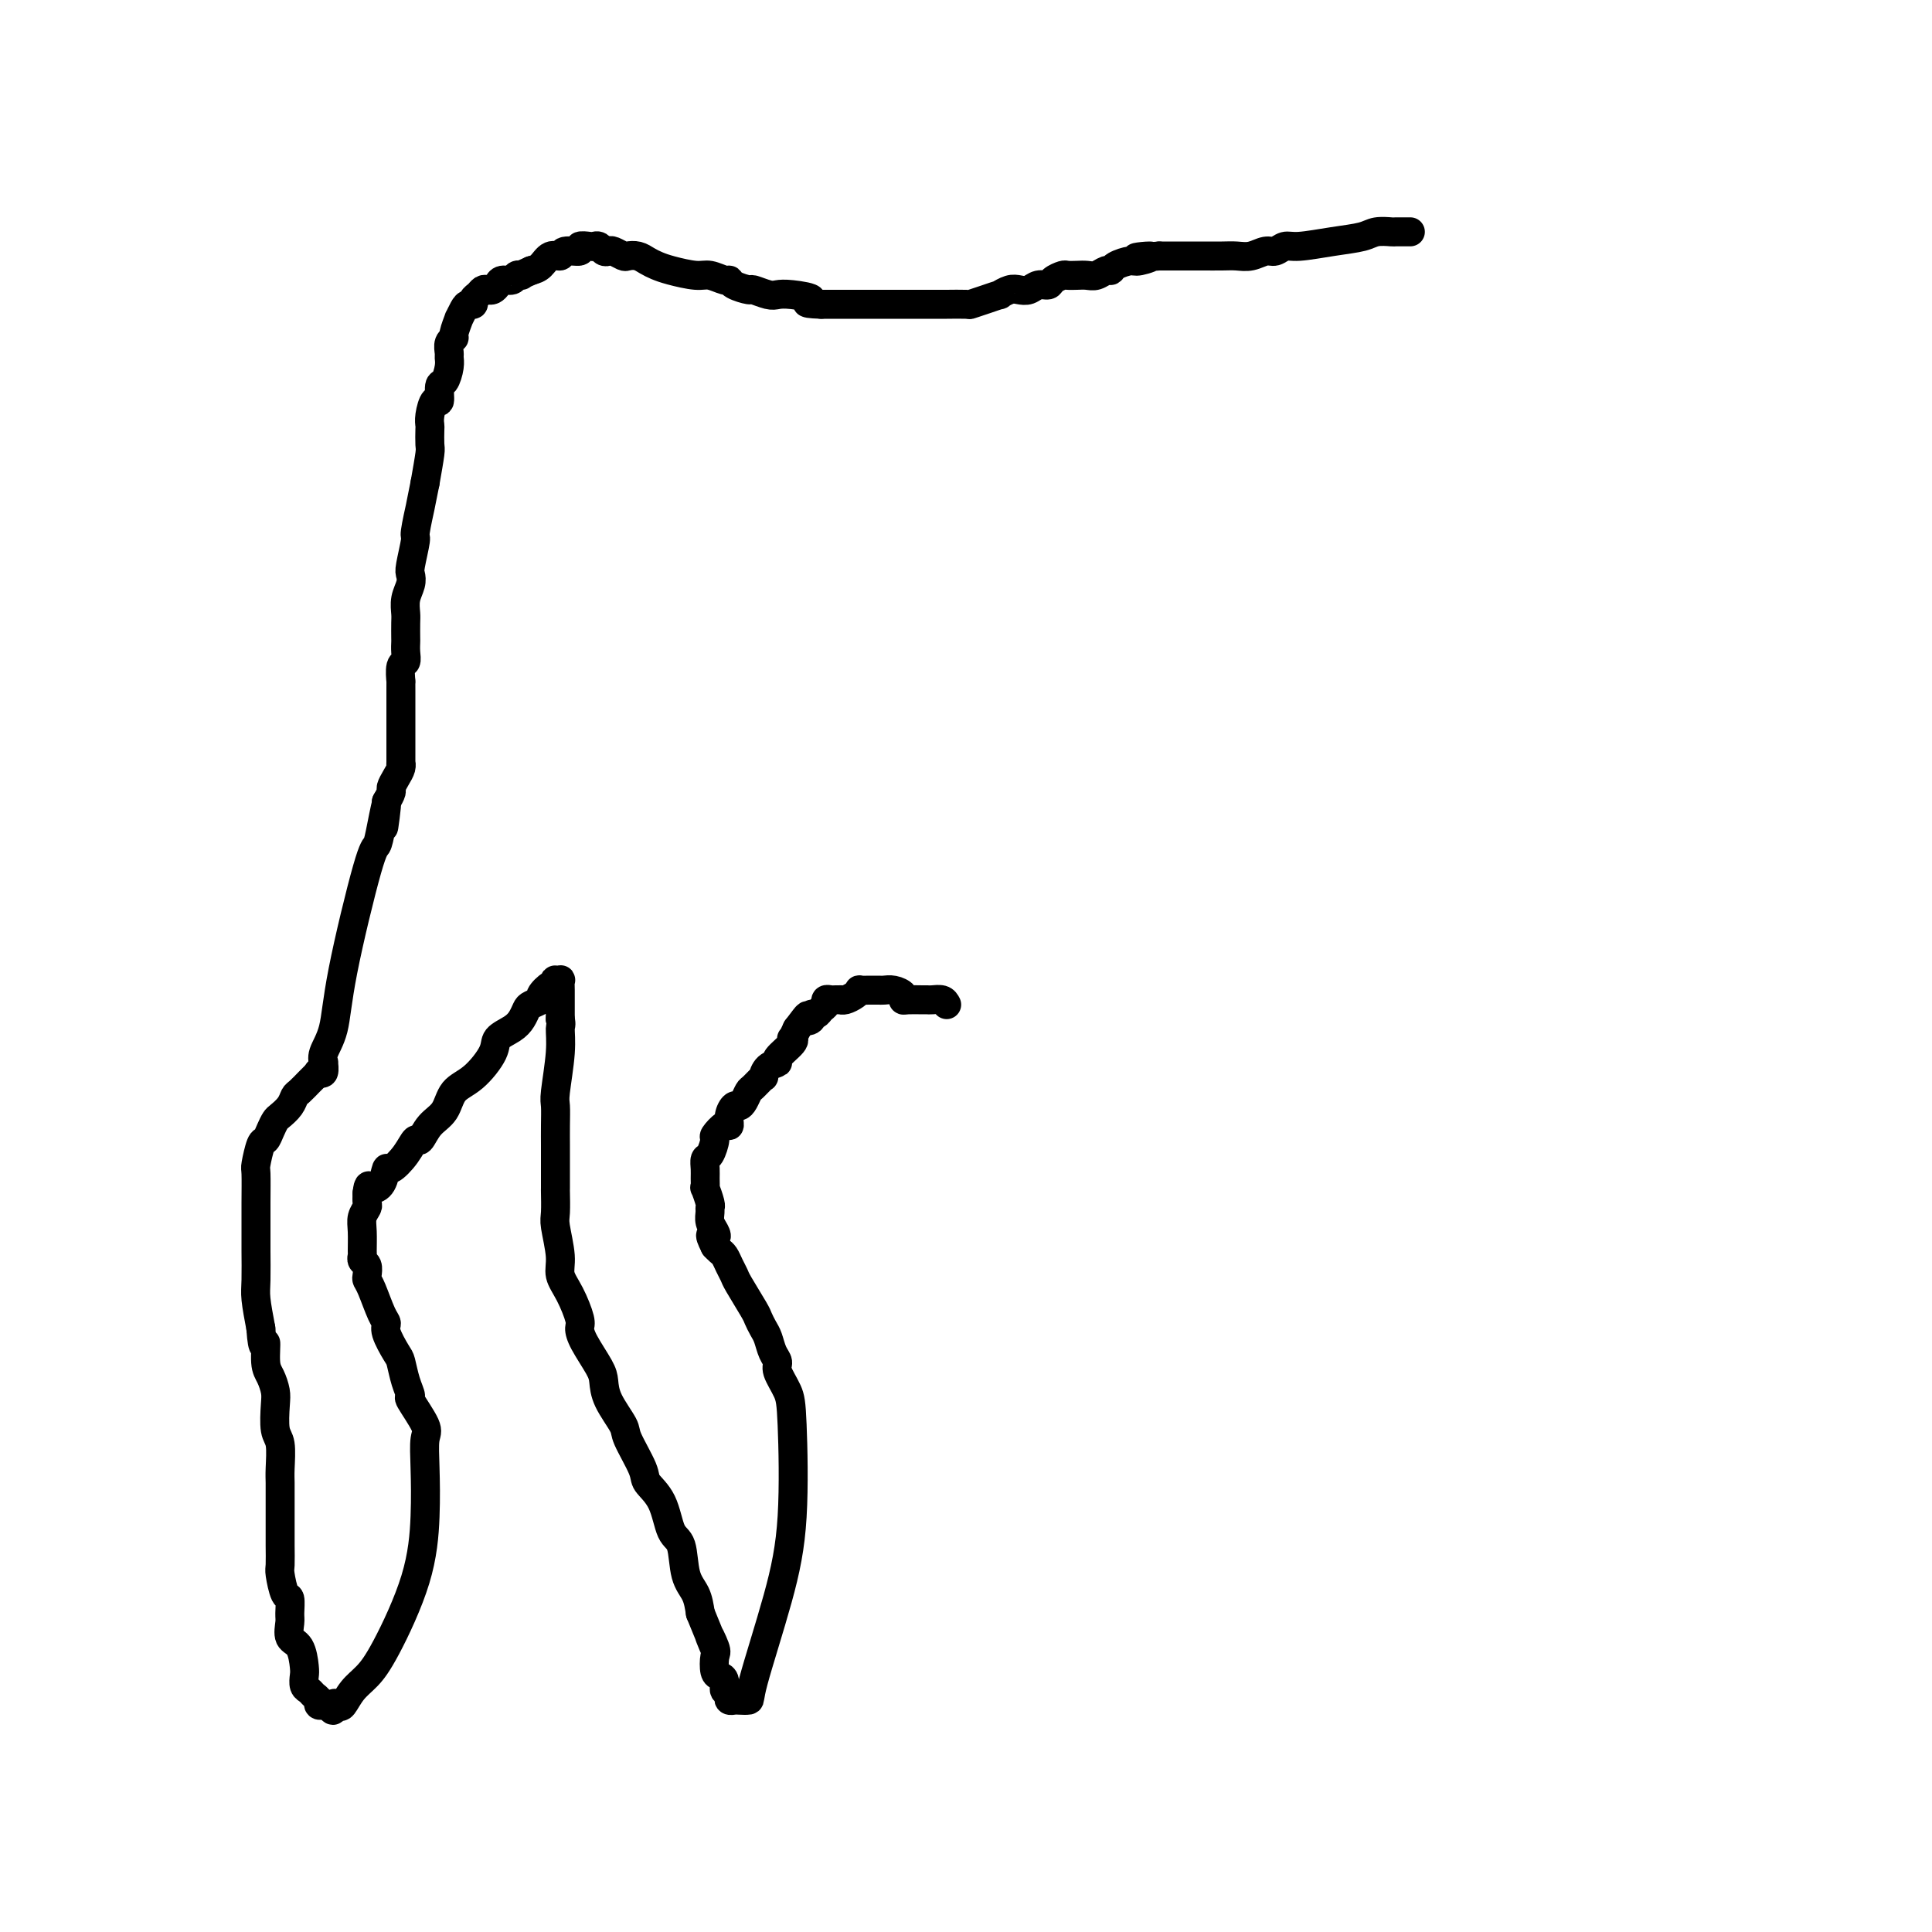<svg viewBox='0 0 400 400' version='1.1' xmlns='http://www.w3.org/2000/svg' xmlns:xlink='http://www.w3.org/1999/xlink'><g fill='none' stroke='#000000' stroke-width='6' stroke-linecap='round' stroke-linejoin='round'><path d='M292,48c-1.231,-0.007 -2.461,-0.013 -3,0c-0.539,0.013 -0.385,0.046 -1,0c-0.615,-0.046 -1.999,-0.171 -3,0c-1.001,0.171 -1.619,0.638 -3,1c-1.381,0.362 -3.524,0.618 -6,1c-2.476,0.382 -5.285,0.891 -7,1c-1.715,0.109 -2.335,-0.181 -3,0c-0.665,0.181 -1.373,0.833 -2,1c-0.627,0.167 -1.171,-0.151 -2,0c-0.829,0.151 -1.941,0.773 -3,1c-1.059,0.227 -2.063,0.061 -3,0c-0.937,-0.061 -1.807,-0.016 -3,0c-1.193,0.016 -2.708,0.004 -4,0c-1.292,-0.004 -2.360,-0.001 -3,0c-0.640,0.001 -0.852,0.000 -1,0c-0.148,-0.000 -0.232,-0.000 -1,0c-0.768,0.000 -2.219,0.000 -3,0c-0.781,-0.000 -0.890,-0.000 -1,0'/><path d='M240,53c-8.396,0.710 -3.388,-0.016 -2,0c1.388,0.016 -0.846,0.774 -2,1c-1.154,0.226 -1.229,-0.079 -2,0c-0.771,0.079 -2.237,0.543 -3,1c-0.763,0.457 -0.823,0.907 -1,1c-0.177,0.093 -0.471,-0.171 -1,0c-0.529,0.171 -1.292,0.777 -2,1c-0.708,0.223 -1.359,0.062 -2,0c-0.641,-0.062 -1.270,-0.027 -2,0c-0.730,0.027 -1.561,0.045 -2,0c-0.439,-0.045 -0.488,-0.152 -1,0c-0.512,0.152 -1.488,0.563 -2,1c-0.512,0.437 -0.559,0.901 -1,1c-0.441,0.099 -1.275,-0.166 -2,0c-0.725,0.166 -1.341,0.762 -2,1c-0.659,0.238 -1.362,0.119 -2,0c-0.638,-0.119 -1.212,-0.238 -2,0c-0.788,0.238 -1.791,0.834 -2,1c-0.209,0.166 0.375,-0.099 0,0c-0.375,0.099 -1.708,0.562 -3,1c-1.292,0.438 -2.544,0.849 -3,1c-0.456,0.151 -0.116,0.040 -1,0c-0.884,-0.040 -2.992,-0.011 -4,0c-1.008,0.011 -0.917,0.003 -2,0c-1.083,-0.003 -3.340,-0.001 -5,0c-1.660,0.001 -2.722,0.000 -4,0c-1.278,-0.000 -2.771,-0.000 -4,0c-1.229,0.000 -2.196,0.000 -3,0c-0.804,-0.000 -1.447,-0.000 -2,0c-0.553,0.000 -1.015,0.000 -2,0c-0.985,-0.000 -2.492,-0.000 -4,0'/><path d='M170,63c-5.049,-0.167 -2.173,-0.585 -2,-1c0.173,-0.415 -2.357,-0.829 -4,-1c-1.643,-0.171 -2.398,-0.101 -3,0c-0.602,0.101 -1.051,0.233 -2,0c-0.949,-0.233 -2.399,-0.832 -3,-1c-0.601,-0.168 -0.353,0.095 -1,0c-0.647,-0.095 -2.191,-0.546 -3,-1c-0.809,-0.454 -0.884,-0.909 -1,-1c-0.116,-0.091 -0.272,0.183 -1,0c-0.728,-0.183 -2.029,-0.822 -3,-1c-0.971,-0.178 -1.611,0.106 -3,0c-1.389,-0.106 -3.528,-0.603 -5,-1c-1.472,-0.397 -2.277,-0.694 -3,-1c-0.723,-0.306 -1.363,-0.622 -2,-1c-0.637,-0.378 -1.270,-0.820 -2,-1c-0.730,-0.180 -1.558,-0.100 -2,0c-0.442,0.100 -0.500,0.219 -1,0c-0.500,-0.219 -1.444,-0.777 -2,-1c-0.556,-0.223 -0.725,-0.112 -1,0c-0.275,0.112 -0.656,0.225 -1,0c-0.344,-0.225 -0.649,-0.788 -1,-1c-0.351,-0.212 -0.746,-0.072 -1,0c-0.254,0.072 -0.368,0.076 -1,0c-0.632,-0.076 -1.783,-0.232 -2,0c-0.217,0.232 0.500,0.854 0,1c-0.500,0.146 -2.217,-0.182 -3,0c-0.783,0.182 -0.633,0.873 -1,1c-0.367,0.127 -1.253,-0.312 -2,0c-0.747,0.312 -1.356,1.375 -2,2c-0.644,0.625 -1.322,0.813 -2,1'/><path d='M110,56c-2.412,1.017 -1.942,1.060 -2,1c-0.058,-0.060 -0.646,-0.223 -1,0c-0.354,0.223 -0.476,0.830 -1,1c-0.524,0.170 -1.450,-0.099 -2,0c-0.550,0.099 -0.724,0.565 -1,1c-0.276,0.435 -0.652,0.837 -1,1c-0.348,0.163 -0.667,0.086 -1,0c-0.333,-0.086 -0.681,-0.181 -1,0c-0.319,0.181 -0.610,0.639 -1,1c-0.390,0.361 -0.879,0.627 -1,1c-0.121,0.373 0.126,0.854 0,1c-0.126,0.146 -0.626,-0.041 -1,0c-0.374,0.041 -0.621,0.312 -1,1c-0.379,0.688 -0.890,1.794 -1,2c-0.110,0.206 0.181,-0.488 0,0c-0.181,0.488 -0.833,2.158 -1,3c-0.167,0.842 0.152,0.857 0,1c-0.152,0.143 -0.776,0.414 -1,1c-0.224,0.586 -0.050,1.489 0,2c0.050,0.511 -0.024,0.632 0,1c0.024,0.368 0.147,0.982 0,2c-0.147,1.018 -0.565,2.440 -1,3c-0.435,0.560 -0.887,0.259 -1,1c-0.113,0.741 0.113,2.525 0,3c-0.113,0.475 -0.566,-0.360 -1,0c-0.434,0.360 -0.847,1.914 -1,3c-0.153,1.086 -0.044,1.705 0,2c0.044,0.295 0.022,0.265 0,1c-0.022,0.735 -0.044,2.236 0,3c0.044,0.764 0.156,0.790 0,2c-0.156,1.210 -0.578,3.605 -1,6'/><path d='M88,100c-1.244,6.101 -0.856,4.355 -1,5c-0.144,0.645 -0.822,3.681 -1,5c-0.178,1.319 0.145,0.922 0,2c-0.145,1.078 -0.757,3.630 -1,5c-0.243,1.370 -0.118,1.559 0,2c0.118,0.441 0.228,1.134 0,2c-0.228,0.866 -0.793,1.905 -1,3c-0.207,1.095 -0.056,2.246 0,3c0.056,0.754 0.016,1.109 0,2c-0.016,0.891 -0.008,2.316 0,3c0.008,0.684 0.016,0.626 0,1c-0.016,0.374 -0.057,1.181 0,2c0.057,0.819 0.211,1.652 0,2c-0.211,0.348 -0.789,0.212 -1,1c-0.211,0.788 -0.057,2.502 0,3c0.057,0.498 0.015,-0.218 0,0c-0.015,0.218 -0.004,1.370 0,2c0.004,0.630 0.001,0.737 0,1c-0.001,0.263 -0.000,0.680 0,1c0.000,0.320 0.000,0.542 0,1c-0.000,0.458 0.000,1.154 0,2c-0.000,0.846 -0.000,1.844 0,3c0.000,1.156 0.001,2.470 0,3c-0.001,0.530 -0.003,0.277 0,1c0.003,0.723 0.011,2.421 0,3c-0.011,0.579 -0.041,0.038 0,0c0.041,-0.038 0.152,0.426 0,1c-0.152,0.574 -0.566,1.257 -1,2c-0.434,0.743 -0.886,1.546 -1,2c-0.114,0.454 0.110,0.558 0,1c-0.110,0.442 -0.555,1.221 -1,2'/><path d='M80,166c-1.190,10.258 -0.164,2.904 0,1c0.164,-1.904 -0.532,1.641 -1,4c-0.468,2.359 -0.707,3.531 -1,4c-0.293,0.469 -0.639,0.235 -2,5c-1.361,4.765 -3.738,14.529 -5,21c-1.262,6.471 -1.409,9.651 -2,12c-0.591,2.349 -1.626,3.869 -2,5c-0.374,1.131 -0.086,1.872 0,2c0.086,0.128 -0.028,-0.357 0,0c0.028,0.357 0.200,1.558 0,2c-0.200,0.442 -0.771,0.126 -1,0c-0.229,-0.126 -0.114,-0.063 0,0'/><path d='M66,222c-0.363,0.365 -0.726,0.730 -1,1c-0.274,0.270 -0.458,0.443 -1,1c-0.542,0.557 -1.440,1.496 -2,2c-0.560,0.504 -0.780,0.571 -1,1c-0.220,0.429 -0.440,1.219 -1,2c-0.560,0.781 -1.459,1.554 -2,2c-0.541,0.446 -0.723,0.565 -1,1c-0.277,0.435 -0.649,1.188 -1,2c-0.351,0.812 -0.683,1.685 -1,2c-0.317,0.315 -0.621,0.072 -1,1c-0.379,0.928 -0.834,3.025 -1,4c-0.166,0.975 -0.044,0.827 0,2c0.044,1.173 0.011,3.666 0,6c-0.011,2.334 -0.000,4.509 0,6c0.000,1.491 -0.010,2.296 0,4c0.010,1.704 0.041,4.305 0,6c-0.041,1.695 -0.155,2.484 0,4c0.155,1.516 0.577,3.758 1,6'/><path d='M54,275c0.393,5.734 0.876,3.070 1,3c0.124,-0.070 -0.111,2.453 0,4c0.111,1.547 0.570,2.116 1,3c0.430,0.884 0.833,2.081 1,3c0.167,0.919 0.097,1.558 0,3c-0.097,1.442 -0.222,3.687 0,5c0.222,1.313 0.792,1.695 1,3c0.208,1.305 0.056,3.532 0,5c-0.056,1.468 -0.015,2.177 0,3c0.015,0.823 0.004,1.762 0,3c-0.004,1.238 -0.002,2.776 0,4c0.002,1.224 0.003,2.132 0,3c-0.003,0.868 -0.011,1.694 0,3c0.011,1.306 0.041,3.092 0,4c-0.041,0.908 -0.154,0.938 0,2c0.154,1.062 0.575,3.156 1,4c0.425,0.844 0.852,0.436 1,1c0.148,0.564 0.015,2.098 0,3c-0.015,0.902 0.087,1.172 0,2c-0.087,0.828 -0.364,2.215 0,3c0.364,0.785 1.369,0.970 2,2c0.631,1.030 0.890,2.906 1,4c0.110,1.094 0.072,1.406 0,2c-0.072,0.594 -0.178,1.469 0,2c0.178,0.531 0.640,0.717 1,1c0.360,0.283 0.618,0.664 1,1c0.382,0.336 0.890,0.626 1,1c0.110,0.374 -0.177,0.832 0,1c0.177,0.168 0.817,0.045 1,0c0.183,-0.045 -0.091,-0.013 0,0c0.091,0.013 0.545,0.006 1,0'/><path d='M68,353c1.414,2.176 0.948,0.617 1,0c0.052,-0.617 0.622,-0.292 1,0c0.378,0.292 0.563,0.552 1,0c0.437,-0.552 1.126,-1.914 2,-3c0.874,-1.086 1.933,-1.895 3,-3c1.067,-1.105 2.141,-2.506 4,-6c1.859,-3.494 4.501,-9.083 6,-14c1.499,-4.917 1.854,-9.164 2,-13c0.146,-3.836 0.082,-7.260 0,-10c-0.082,-2.740 -0.183,-4.794 0,-6c0.183,-1.206 0.648,-1.563 0,-3c-0.648,-1.437 -2.410,-3.955 -3,-5c-0.590,-1.045 -0.008,-0.619 0,-1c0.008,-0.381 -0.558,-1.569 -1,-3c-0.442,-1.431 -0.762,-3.104 -1,-4c-0.238,-0.896 -0.396,-1.013 -1,-2c-0.604,-0.987 -1.654,-2.842 -2,-4c-0.346,-1.158 0.012,-1.619 0,-2c-0.012,-0.381 -0.395,-0.683 -1,-2c-0.605,-1.317 -1.434,-3.648 -2,-5c-0.566,-1.352 -0.870,-1.725 -1,-2c-0.130,-0.275 -0.088,-0.452 0,-1c0.088,-0.548 0.220,-1.466 0,-2c-0.220,-0.534 -0.792,-0.685 -1,-1c-0.208,-0.315 -0.052,-0.795 0,-1c0.052,-0.205 -0.000,-0.134 0,-1c0.000,-0.866 0.053,-2.669 0,-4c-0.053,-1.331 -0.210,-2.192 0,-3c0.210,-0.808 0.787,-1.564 1,-2c0.213,-0.436 0.061,-0.553 0,-1c-0.061,-0.447 -0.030,-1.223 0,-2'/><path d='M76,247c0.275,-2.383 0.461,-1.340 1,-1c0.539,0.340 1.429,-0.022 2,-1c0.571,-0.978 0.821,-2.571 1,-3c0.179,-0.429 0.287,0.307 1,0c0.713,-0.307 2.029,-1.655 3,-3c0.971,-1.345 1.595,-2.685 2,-3c0.405,-0.315 0.589,0.396 1,0c0.411,-0.396 1.049,-1.898 2,-3c0.951,-1.102 2.214,-1.804 3,-3c0.786,-1.196 1.096,-2.887 2,-4c0.904,-1.113 2.403,-1.649 4,-3c1.597,-1.351 3.293,-3.518 4,-5c0.707,-1.482 0.426,-2.281 1,-3c0.574,-0.719 2.004,-1.359 3,-2c0.996,-0.641 1.557,-1.284 2,-2c0.443,-0.716 0.766,-1.506 1,-2c0.234,-0.494 0.378,-0.692 1,-1c0.622,-0.308 1.722,-0.727 2,-1c0.278,-0.273 -0.266,-0.399 0,-1c0.266,-0.601 1.343,-1.677 2,-2c0.657,-0.323 0.894,0.108 1,0c0.106,-0.108 0.081,-0.756 0,-1c-0.081,-0.244 -0.218,-0.085 0,0c0.218,0.085 0.790,0.097 1,0c0.210,-0.097 0.056,-0.302 0,0c-0.056,0.302 -0.015,1.112 0,2c0.015,0.888 0.004,1.854 0,2c-0.004,0.146 -0.001,-0.530 0,0c0.001,0.530 0.001,2.265 0,4'/><path d='M116,211c0.293,1.353 0.026,1.236 0,2c-0.026,0.764 0.189,2.411 0,5c-0.189,2.589 -0.783,6.121 -1,8c-0.217,1.879 -0.058,2.104 0,3c0.058,0.896 0.016,2.462 0,4c-0.016,1.538 -0.004,3.050 0,4c0.004,0.950 0.001,1.340 0,2c-0.001,0.660 -0.002,1.591 0,3c0.002,1.409 0.005,3.297 0,4c-0.005,0.703 -0.017,0.221 0,1c0.017,0.779 0.063,2.818 0,4c-0.063,1.182 -0.233,1.507 0,3c0.233,1.493 0.871,4.153 1,6c0.129,1.847 -0.252,2.880 0,4c0.252,1.120 1.136,2.327 2,4c0.864,1.673 1.710,3.812 2,5c0.290,1.188 0.026,1.425 0,2c-0.026,0.575 0.186,1.488 1,3c0.814,1.512 2.229,3.623 3,5c0.771,1.377 0.897,2.021 1,3c0.103,0.979 0.183,2.292 1,4c0.817,1.708 2.372,3.812 3,5c0.628,1.188 0.328,1.460 1,3c0.672,1.540 2.317,4.348 3,6c0.683,1.652 0.406,2.147 1,3c0.594,0.853 2.061,2.065 3,4c0.939,1.935 1.351,4.593 2,6c0.649,1.407 1.535,1.563 2,3c0.465,1.437 0.510,4.156 1,6c0.490,1.844 1.426,2.813 2,4c0.574,1.187 0.787,2.594 1,4'/><path d='M145,334c4.879,11.861 2.578,6.512 2,5c-0.578,-1.512 0.567,0.812 1,2c0.433,1.188 0.153,1.240 0,2c-0.153,0.760 -0.181,2.227 0,3c0.181,0.773 0.571,0.851 1,1c0.429,0.149 0.899,0.369 1,1c0.101,0.631 -0.166,1.672 0,2c0.166,0.328 0.764,-0.056 1,0c0.236,0.056 0.109,0.551 0,1c-0.109,0.449 -0.202,0.851 0,1c0.202,0.149 0.697,0.045 1,0c0.303,-0.045 0.414,-0.029 1,0c0.586,0.029 1.646,0.073 2,0c0.354,-0.073 0.002,-0.262 1,-4c0.998,-3.738 3.345,-11.025 5,-17c1.655,-5.975 2.616,-10.637 3,-17c0.384,-6.363 0.191,-14.428 0,-19c-0.191,-4.572 -0.380,-5.652 -1,-7c-0.620,-1.348 -1.672,-2.966 -2,-4c-0.328,-1.034 0.066,-1.485 0,-2c-0.066,-0.515 -0.593,-1.093 -1,-2c-0.407,-0.907 -0.694,-2.141 -1,-3c-0.306,-0.859 -0.631,-1.343 -1,-2c-0.369,-0.657 -0.781,-1.488 -1,-2c-0.219,-0.512 -0.244,-0.704 -1,-2c-0.756,-1.296 -2.244,-3.695 -3,-5c-0.756,-1.305 -0.780,-1.515 -1,-2c-0.220,-0.485 -0.636,-1.243 -1,-2c-0.364,-0.757 -0.675,-1.511 -1,-2c-0.325,-0.489 -0.664,-0.711 -1,-1c-0.336,-0.289 -0.668,-0.644 -1,-1'/><path d='M148,258c-1.718,-3.357 -0.513,-2.248 0,-2c0.513,0.248 0.335,-0.365 0,-1c-0.335,-0.635 -0.826,-1.292 -1,-2c-0.174,-0.708 -0.033,-1.466 0,-2c0.033,-0.534 -0.044,-0.843 0,-1c0.044,-0.157 0.208,-0.163 0,-1c-0.208,-0.837 -0.789,-2.505 -1,-3c-0.211,-0.495 -0.054,0.182 0,0c0.054,-0.182 0.005,-1.222 0,-2c-0.005,-0.778 0.035,-1.292 0,-2c-0.035,-0.708 -0.147,-1.609 0,-2c0.147,-0.391 0.551,-0.271 1,-1c0.449,-0.729 0.943,-2.306 1,-3c0.057,-0.694 -0.321,-0.505 0,-1c0.321,-0.495 1.343,-1.673 2,-2c0.657,-0.327 0.949,0.198 1,0c0.051,-0.198 -0.141,-1.118 0,-2c0.141,-0.882 0.614,-1.727 1,-2c0.386,-0.273 0.686,0.024 1,0c0.314,-0.024 0.644,-0.369 1,-1c0.356,-0.631 0.738,-1.549 1,-2c0.262,-0.451 0.404,-0.436 1,-1c0.596,-0.564 1.645,-1.707 2,-2c0.355,-0.293 0.015,0.265 0,0c-0.015,-0.265 0.294,-1.353 1,-2c0.706,-0.647 1.810,-0.851 2,-1c0.190,-0.149 -0.535,-0.242 0,-1c0.535,-0.758 2.329,-2.183 3,-3c0.671,-0.817 0.219,-1.028 0,-1c-0.219,0.028 -0.205,0.294 0,0c0.205,-0.294 0.603,-1.147 1,-2'/><path d='M165,213c3.019,-4.028 2.065,-2.599 2,-2c-0.065,0.599 0.757,0.368 1,0c0.243,-0.368 -0.093,-0.873 0,-1c0.093,-0.127 0.617,0.124 1,0c0.383,-0.124 0.627,-0.622 1,-1c0.373,-0.378 0.874,-0.637 1,-1c0.126,-0.363 -0.125,-0.829 0,-1c0.125,-0.171 0.624,-0.045 1,0c0.376,0.045 0.629,0.009 1,0c0.371,-0.009 0.860,0.008 1,0c0.140,-0.008 -0.069,-0.041 0,0c0.069,0.041 0.418,0.154 1,0c0.582,-0.154 1.399,-0.577 2,-1c0.601,-0.423 0.987,-0.845 1,-1c0.013,-0.155 -0.348,-0.041 0,0c0.348,0.041 1.405,0.010 2,0c0.595,-0.010 0.727,0.000 1,0c0.273,-0.000 0.686,-0.010 1,0c0.314,0.010 0.530,0.041 1,0c0.470,-0.041 1.194,-0.155 2,0c0.806,0.155 1.694,0.577 2,1c0.306,0.423 0.032,0.846 0,1c-0.032,0.154 0.180,0.041 1,0c0.820,-0.041 2.247,-0.008 3,0c0.753,0.008 0.831,-0.008 1,0c0.169,0.008 0.430,0.041 1,0c0.570,-0.041 1.449,-0.154 2,0c0.551,0.154 0.776,0.577 1,1'/></g>
</svg>